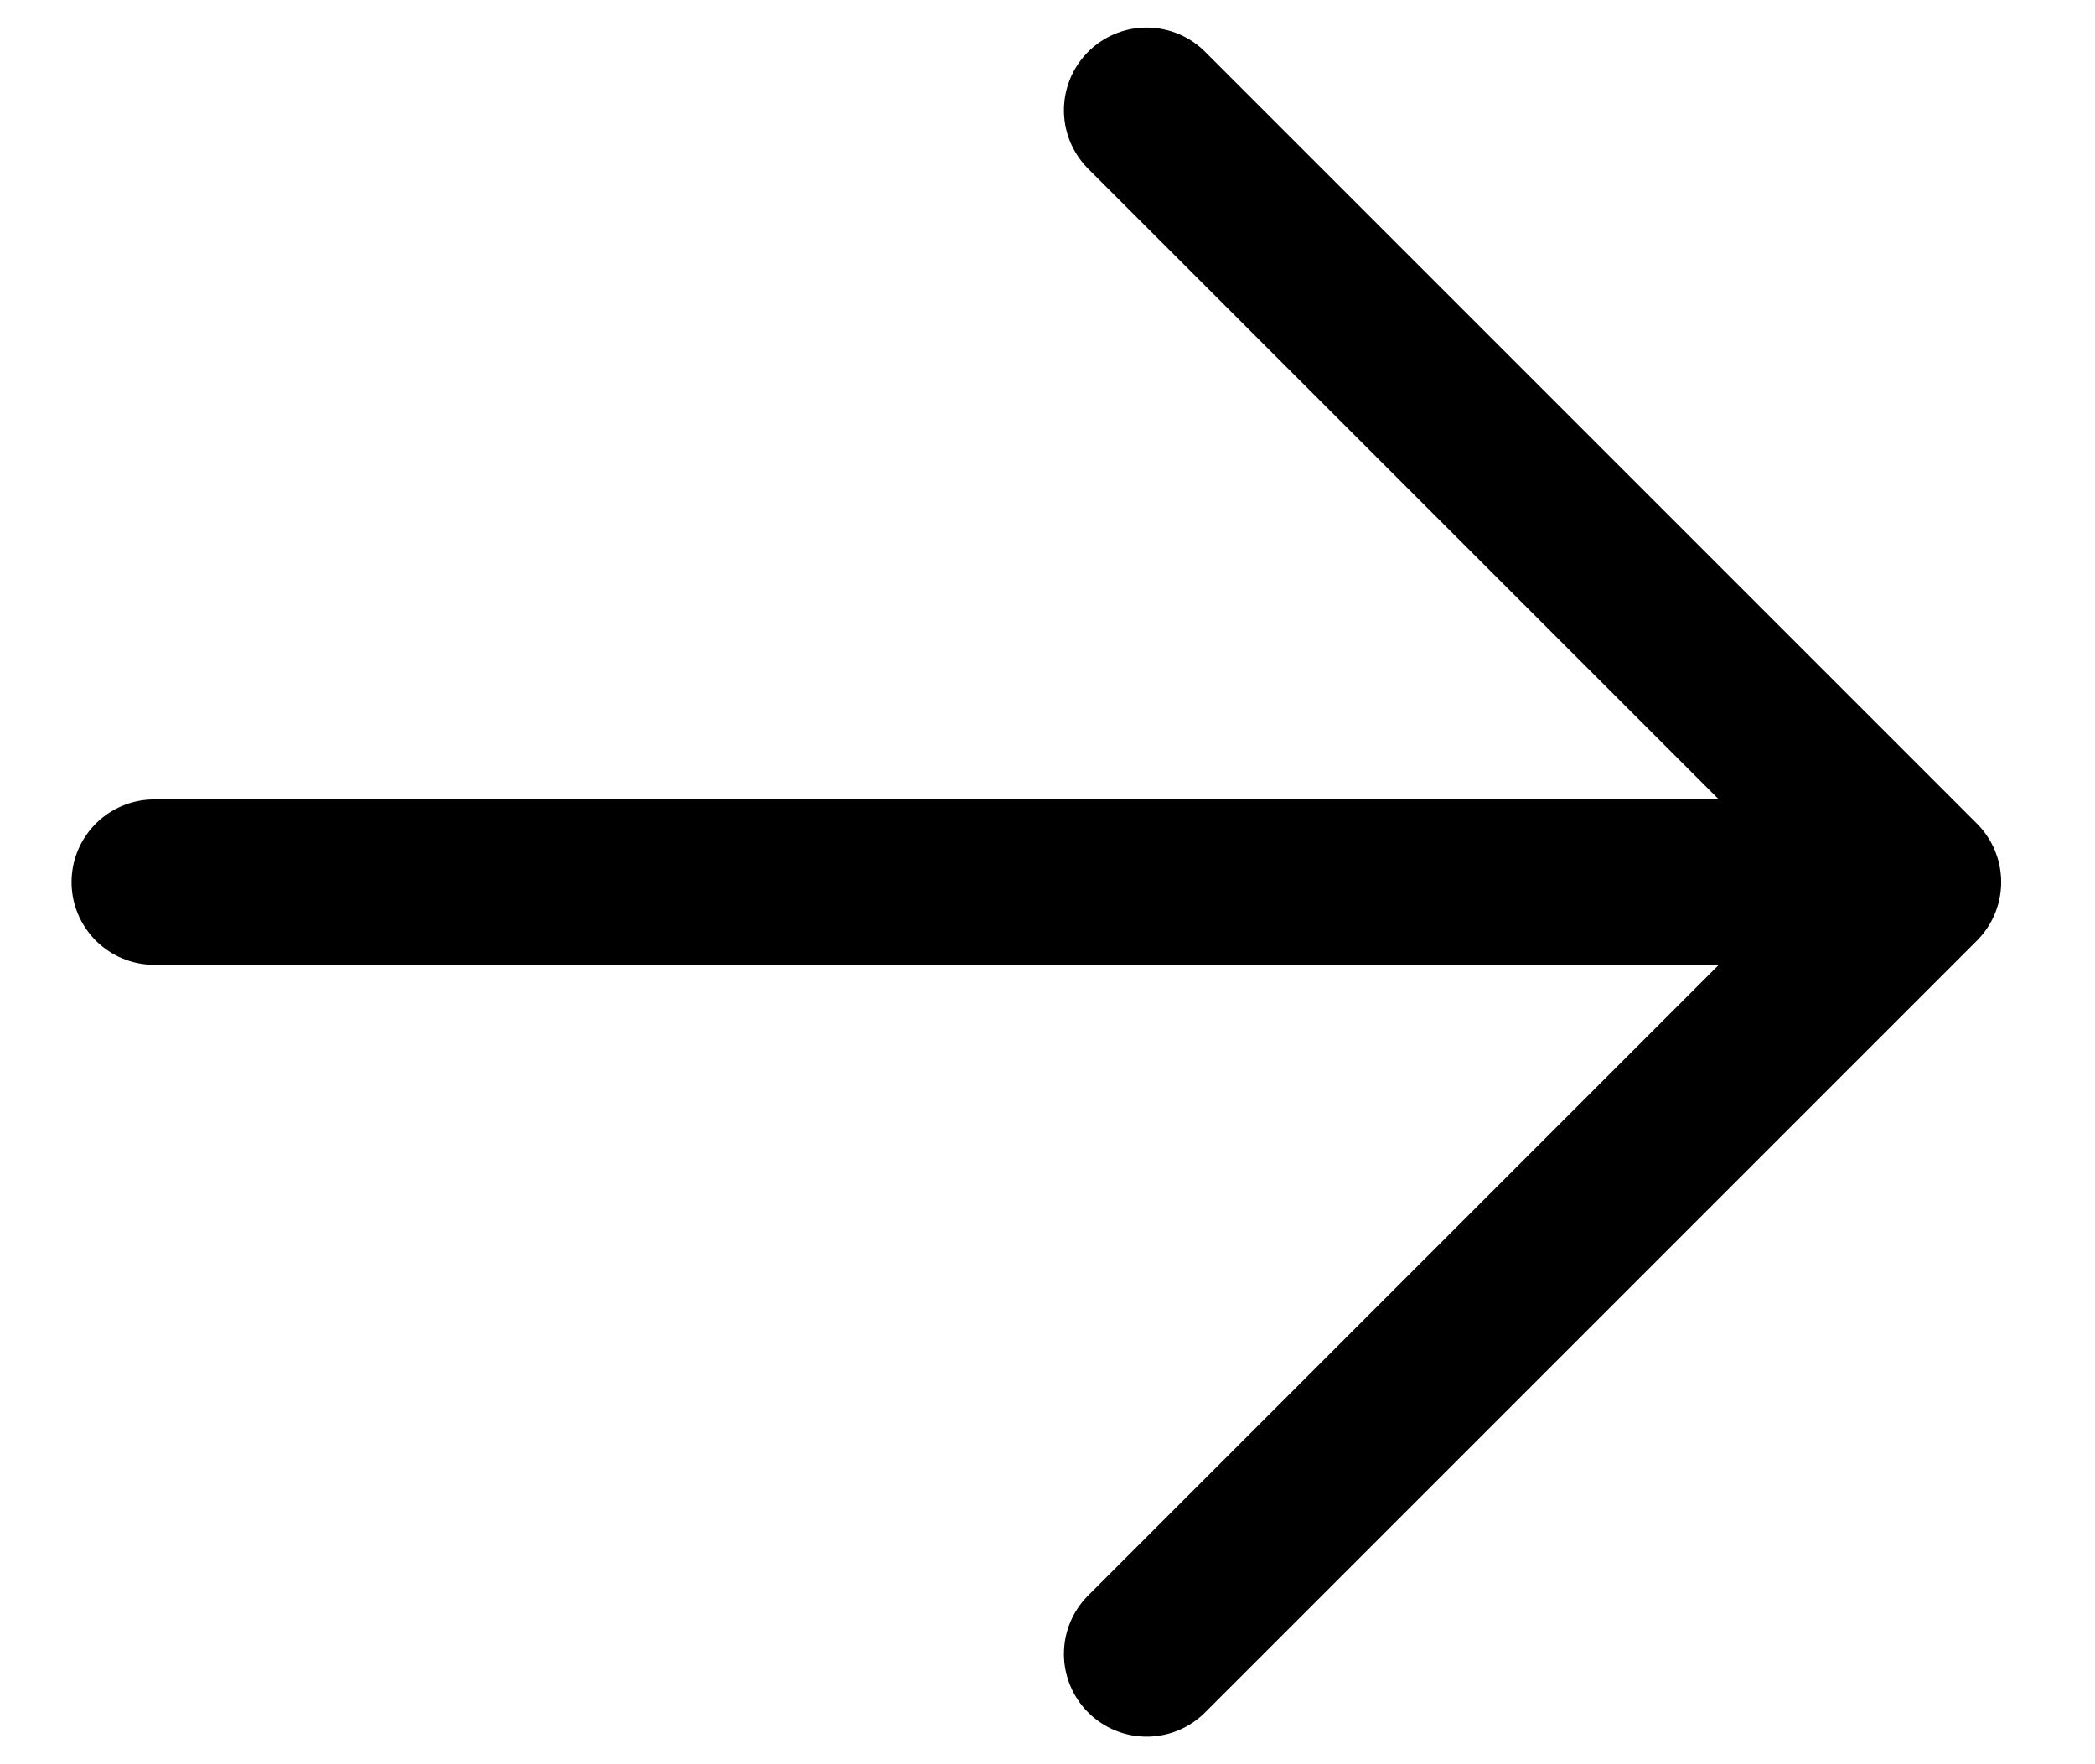 <svg width="19" height="16" viewBox="0 0 19 16" fill="none" xmlns="http://www.w3.org/2000/svg">
<path d="M10.399 1L17.399 8L10.399 15M1.399 8H17.399H1.399Z" stroke="black" stroke-width="1.5" stroke-linecap="round" stroke-linejoin="round"/>
</svg>
